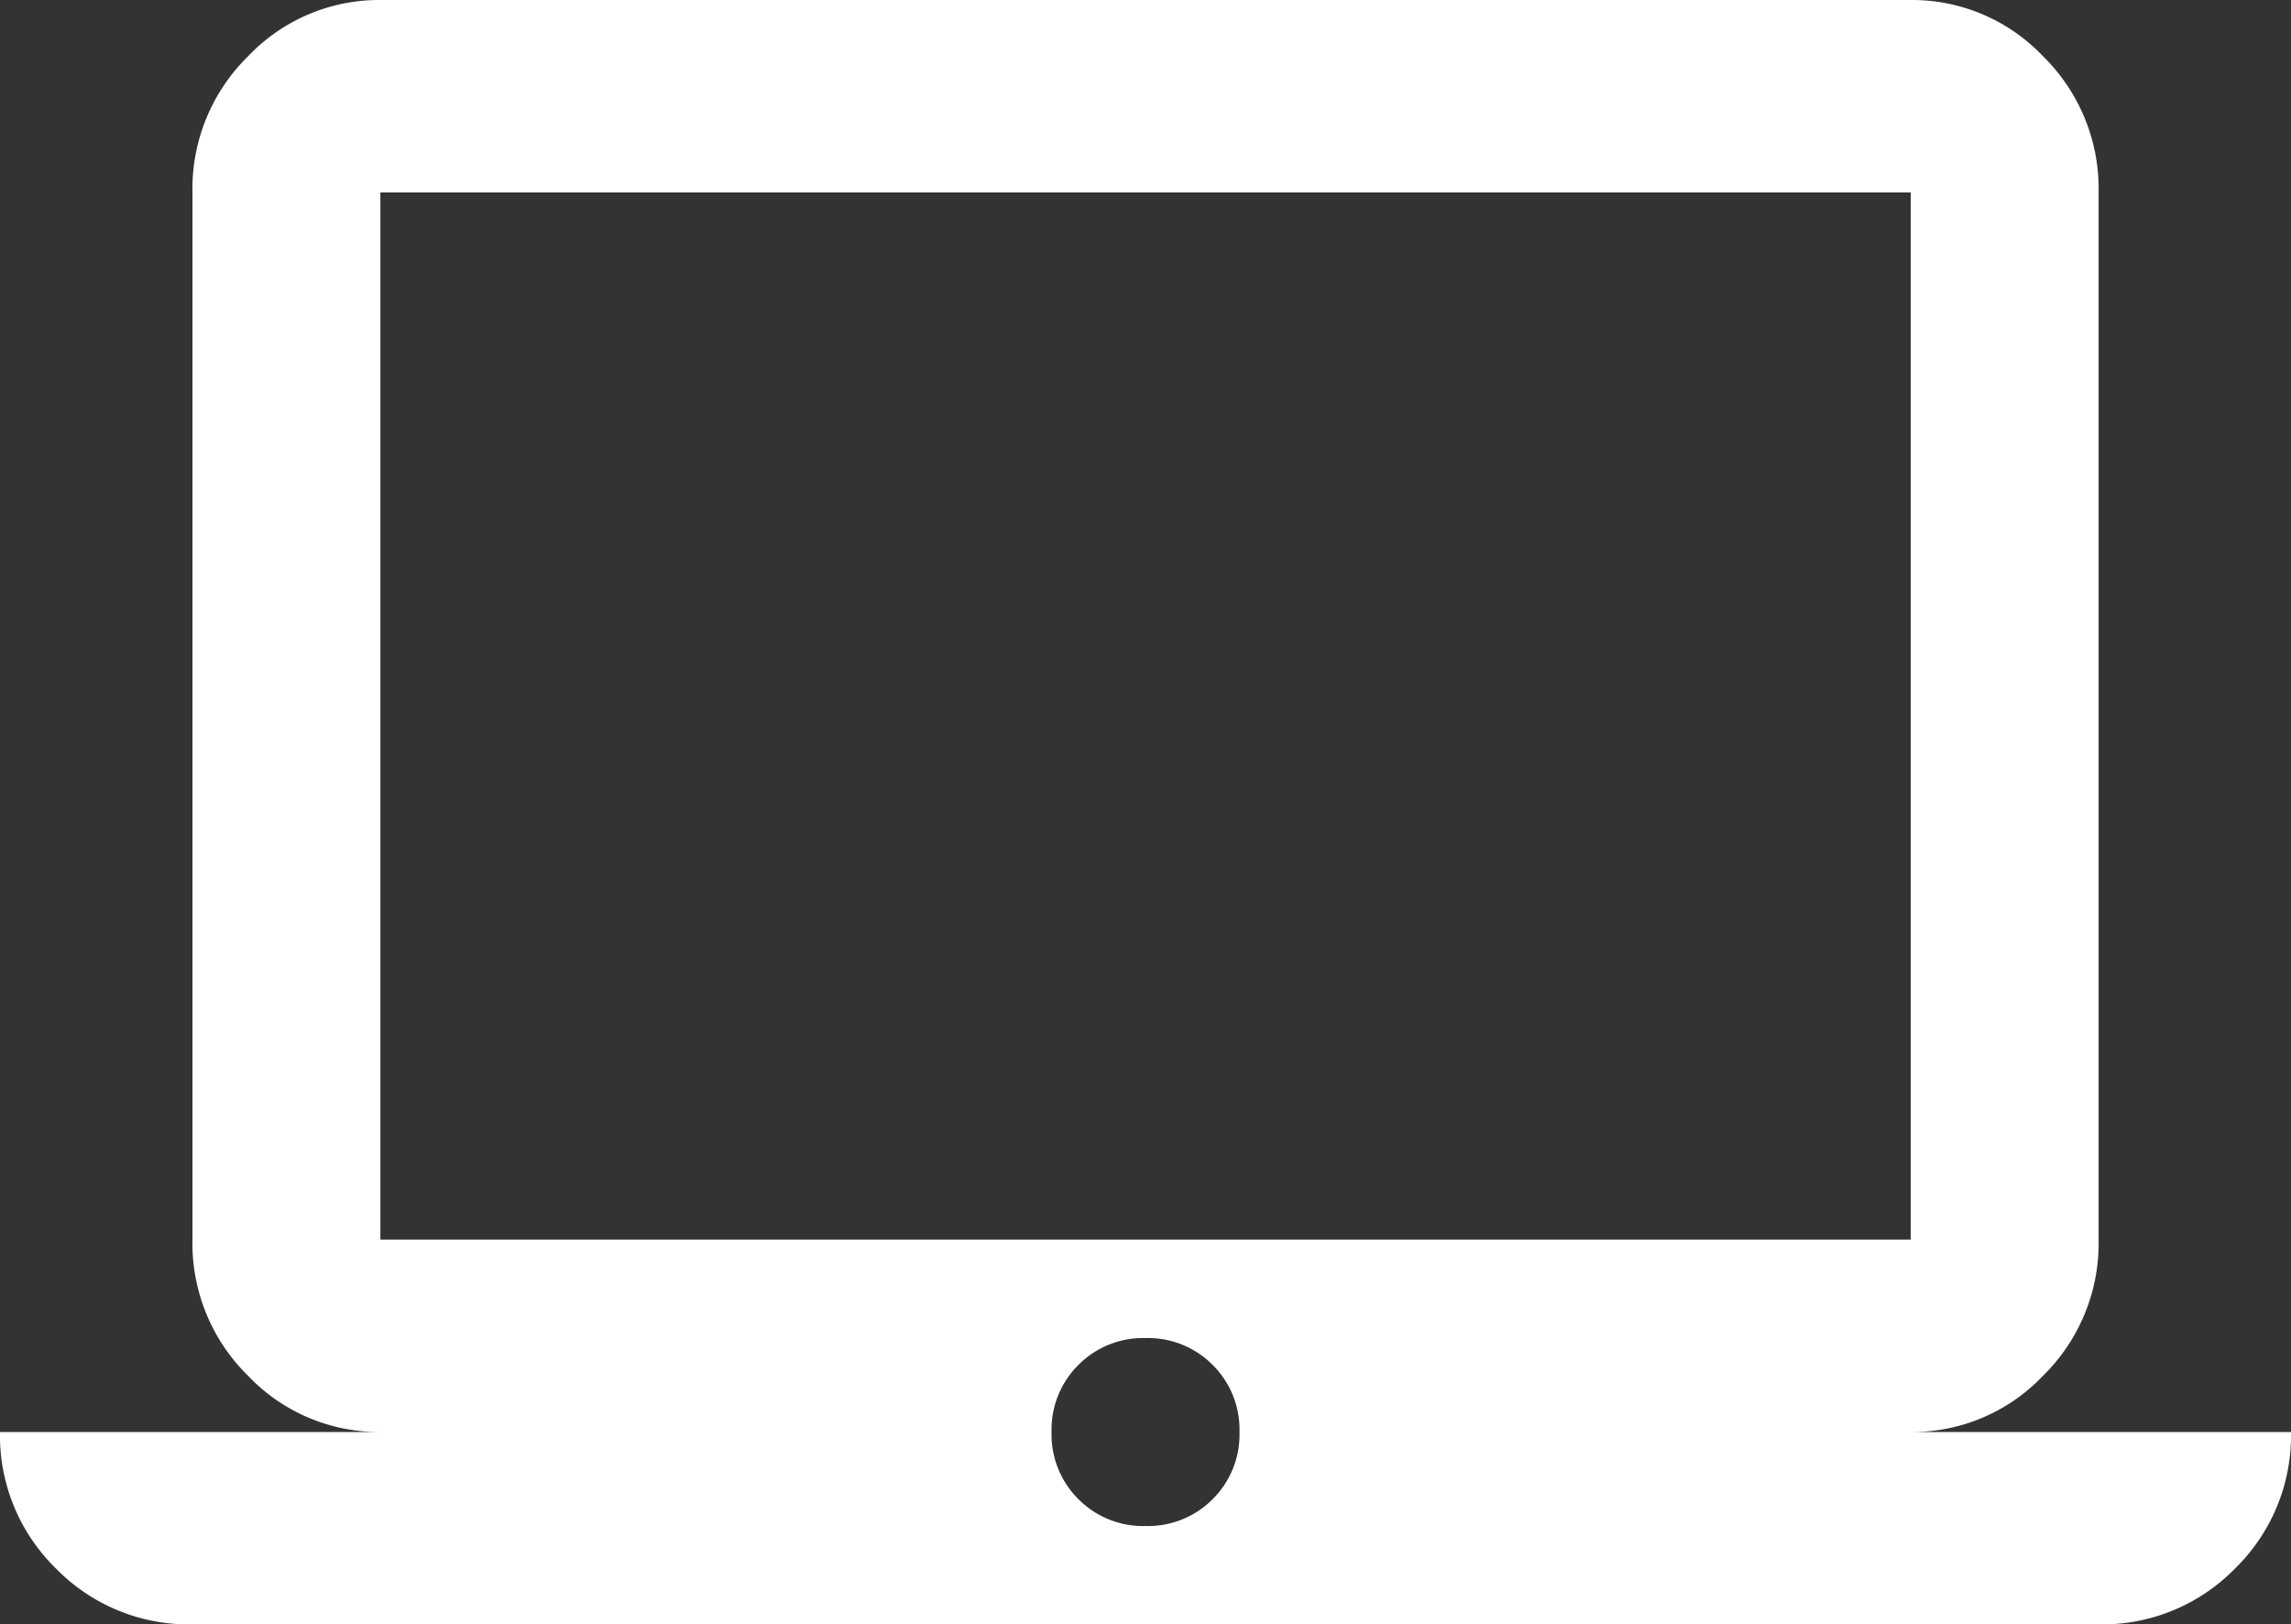 <svg xmlns="http://www.w3.org/2000/svg" width="32" height="22.688" viewBox="0 0 32 22.688"><rect x="0" y="0" width="32" height="22.688" fill="#333333" stroke="none"/><defs><style>.a{fill:#fff;}</style></defs><path class="a" d="M26.688-4H32a2.594,2.594,0,0,1-.781,1.906,2.594,2.594,0,0,1-1.906.781H2.688A2.594,2.594,0,0,1,.781-2.094,2.594,2.594,0,0,1,0-4H5.313a2.522,2.522,0,0,1-1.844-.781,2.594,2.594,0,0,1-.781-1.906V-21.312a2.594,2.594,0,0,1,.781-1.906A2.522,2.522,0,0,1,5.313-24H26.688a2.522,2.522,0,0,1,1.844.781,2.594,2.594,0,0,1,.781,1.906V-6.687a2.594,2.594,0,0,1-.781,1.906A2.522,2.522,0,0,1,26.688-4ZM5.313-21.312V-6.687H26.688V-21.312Zm9.75,18.25A1.272,1.272,0,0,0,16-2.687a1.272,1.272,0,0,0,.938-.375A1.272,1.272,0,0,0,17.313-4a1.272,1.272,0,0,0-.375-.937A1.272,1.272,0,0,0,16-5.312a1.272,1.272,0,0,0-.937.375A1.272,1.272,0,0,0,14.688-4,1.272,1.272,0,0,0,15.063-3.062Z" transform="translate(0 24)"/></svg>